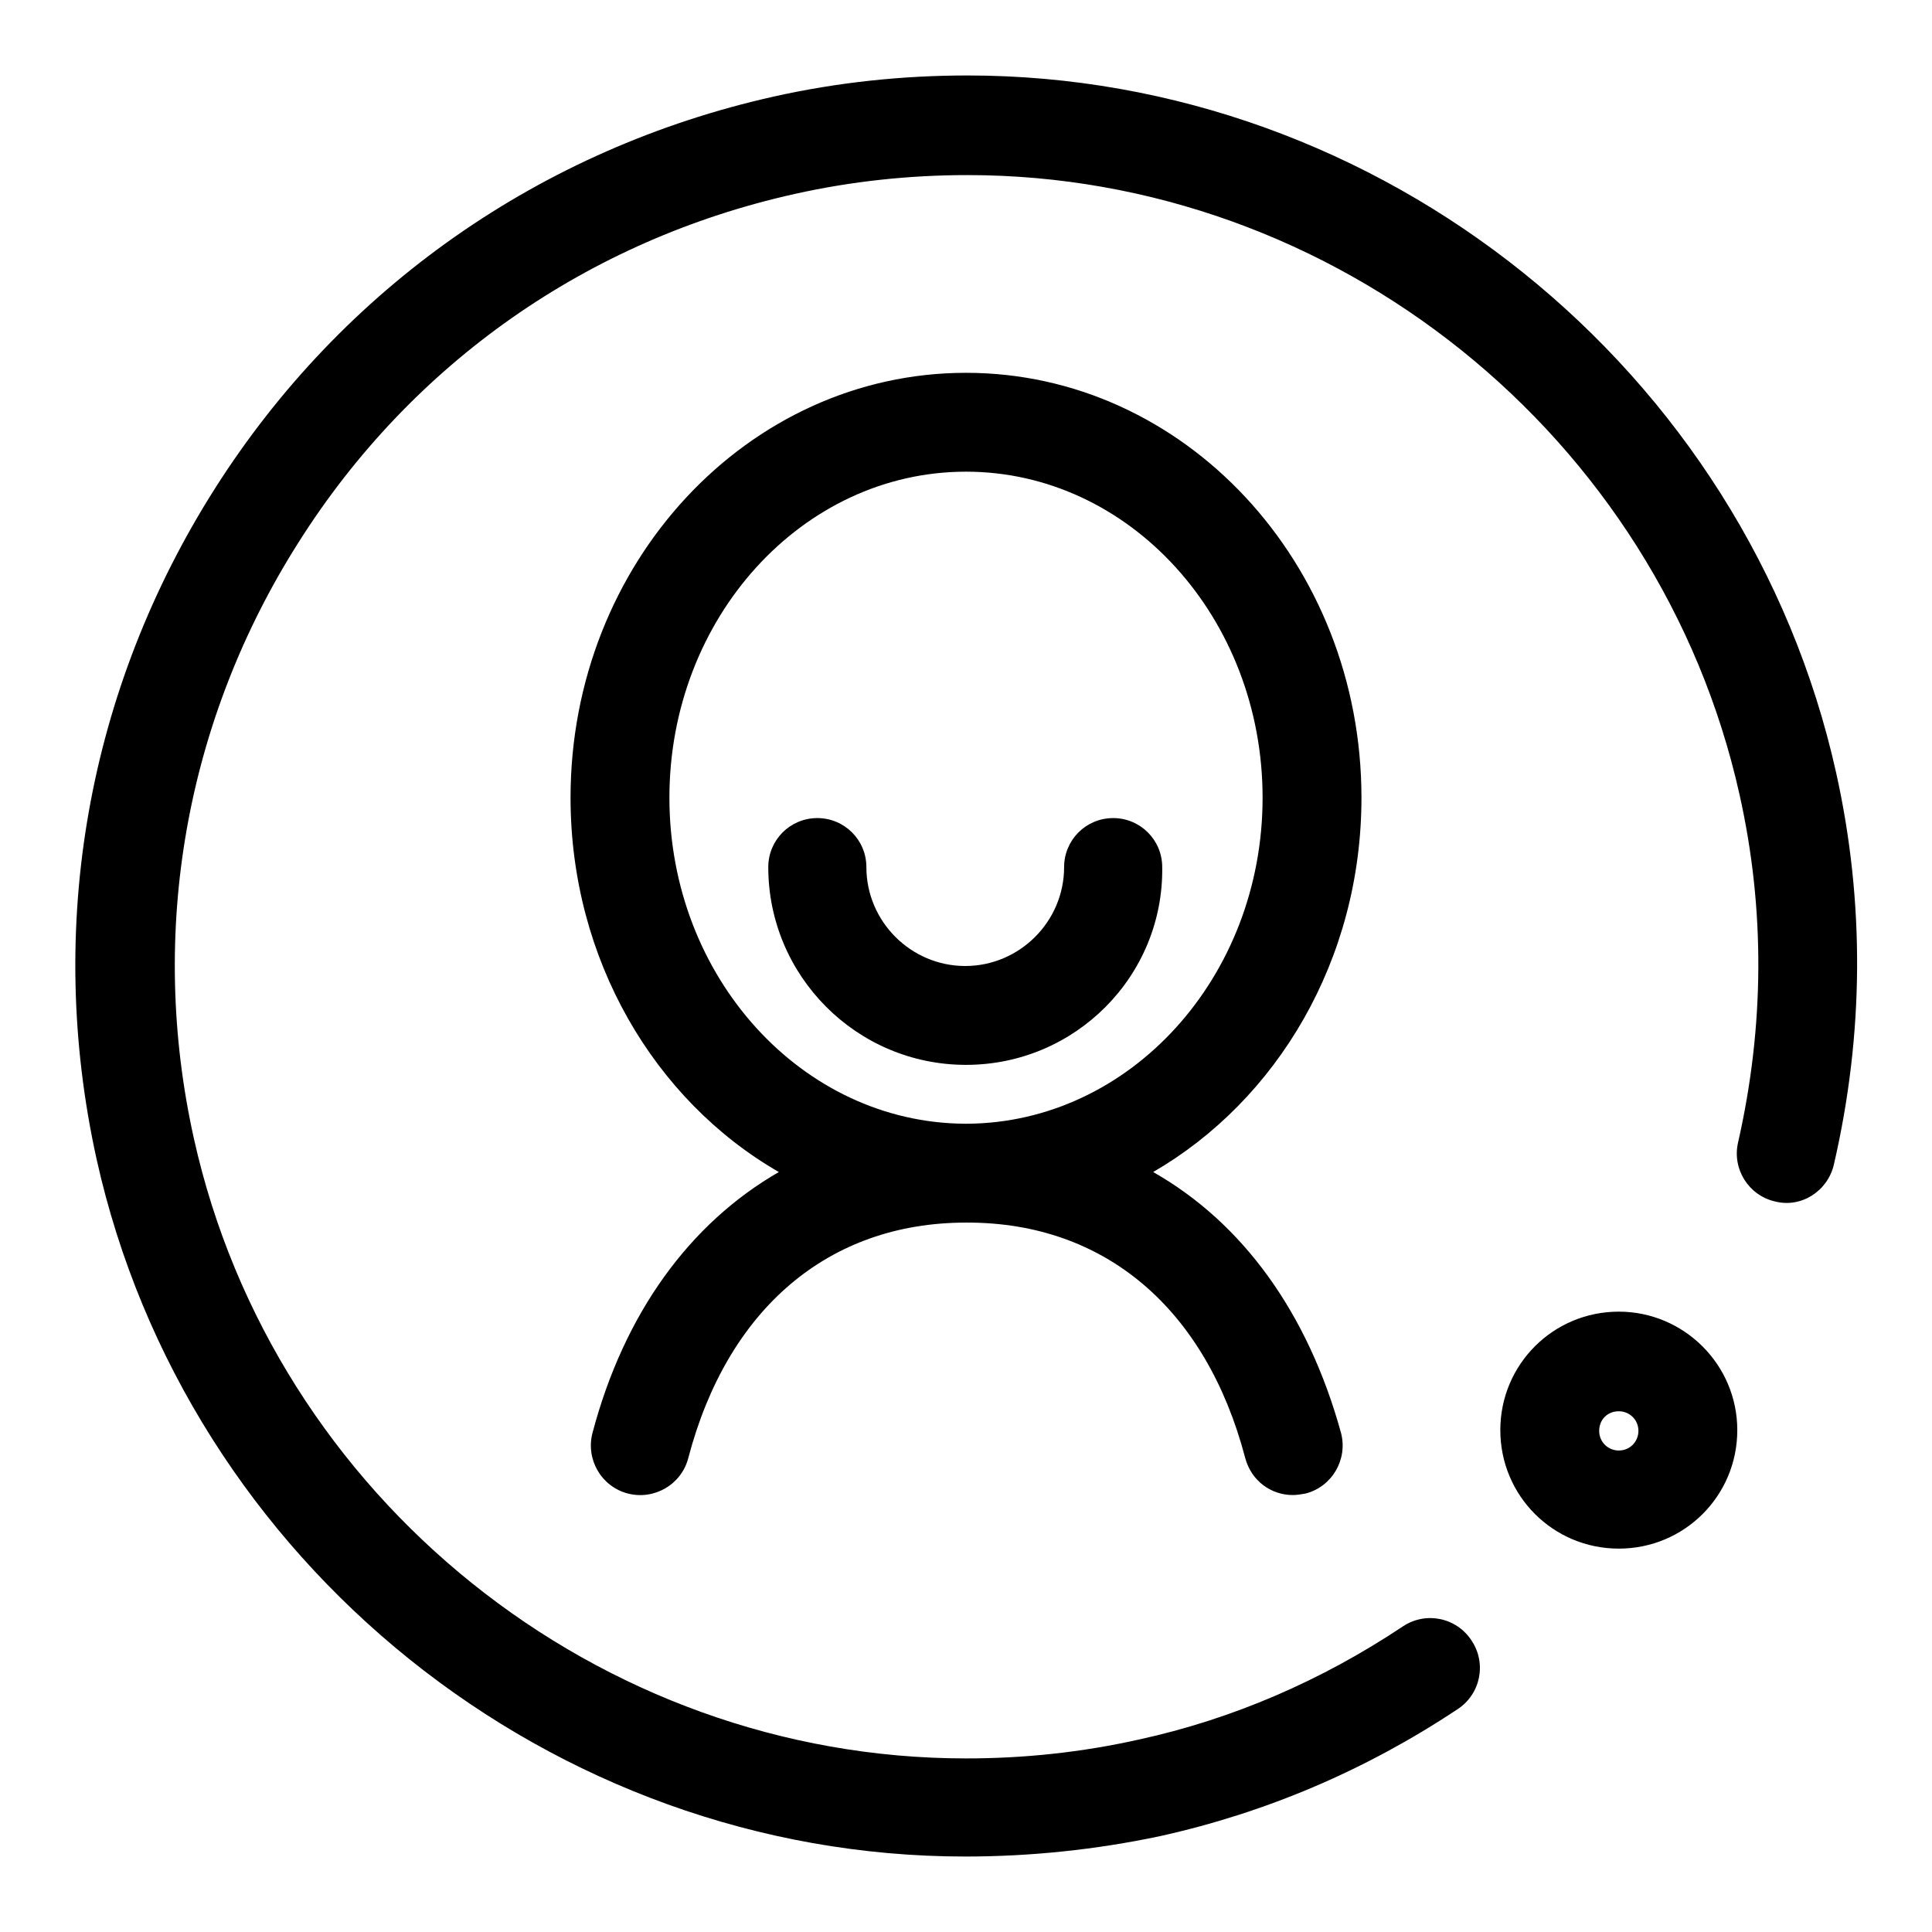 <?xml version="1.0" encoding="utf-8"?>
<!-- Svg Vector Icons : http://www.onlinewebfonts.com/icon -->
<!DOCTYPE svg PUBLIC "-//W3C//DTD SVG 1.1//EN" "http://www.w3.org/Graphics/SVG/1.1/DTD/svg11.dtd">
<svg version="1.1" xmlns="http://www.w3.org/2000/svg" xmlns:xlink="http://www.w3.org/1999/xlink" x="0px" y="0px" viewBox="0 0 256 256" enable-background="new 0 0 256 256" xml:space="preserve">
<g> <path fill="#000000" d="M127.9,246c-54.8,0-103.2-38.9-115.1-92.4C6,122.8,11.6,91.3,28.5,64.7c16.9-26.6,43.2-45,74-51.9 c8.5-1.9,17.1-2.8,25.7-2.8c54.8,0,103.2,38.9,115.1,92.4c3.8,17.1,3.7,34.6-0.3,51.9c-0.8,3.5-4.3,5.8-7.8,4.9 c-3.5-0.8-5.7-4.3-4.9-7.8c3.5-15.4,3.6-30.9,0.2-46.1c-10.6-47.6-53.6-82.1-102.3-82.1c-7.6,0-15.3,0.8-22.9,2.5 c-27.4,6.1-50.7,22.4-65.7,46.1c-15,23.6-20,51.7-13.9,79.1c10.6,47.6,53.6,82.1,102.3,82.1c7.7,0,15.3-0.8,22.9-2.5 c12.4-2.7,24.2-7.8,35-15c3-2,7.1-1.2,9.1,1.9c2,3,1.2,7.1-1.9,9.1c-12.2,8.1-25.4,13.7-39.4,16.8C145.2,245.1,136.5,246,127.9,246 z M214.5,187c1.4,0,2.6,1.1,2.6,2.6c0,1.4-1.1,2.6-2.6,2.6c-1.4,0-2.6-1.1-2.6-2.6C211.9,188.1,213,187,214.5,187 M214.5,173.8 c-8.7,0-15.7,7-15.7,15.7s7,15.7,15.7,15.7c8.7,0,15.7-7,15.7-15.7S223.1,173.8,214.5,173.8L214.5,173.8z M152.8,155.3 c16.4-9.5,27.6-28.1,27.6-49.6c0-31.1-23.5-56.3-52.4-56.3c-28.9,0-52.4,25.2-52.4,56.3c0,21.4,11.1,40.1,27.6,49.6 c-11.8,6.8-20.5,18.7-24.7,34.6c-0.9,3.5,1.2,7.1,4.7,8c3.5,0.9,7.1-1.2,8-4.7c5.2-19.8,18.6-31.2,36.8-31.2c0,0,0.1,0,0.1,0 c0,0,0.1,0,0.1,0c18.2,0,31.6,11.4,36.8,31.2c0.8,3,3.4,4.9,6.3,4.9c0.6,0,1.1-0.1,1.7-0.2c3.5-0.9,5.6-4.5,4.7-8 C173.3,173.9,164.6,162,152.8,155.3z M88.7,105.7c0-23.8,17.6-43.2,39.3-43.2s39.3,19.4,39.3,43.2c0,23.8-17.6,43.1-39.2,43.2 c0,0-0.1,0-0.1,0c0,0-0.1,0-0.1,0C106.3,148.8,88.7,129.5,88.7,105.7z M128,141.1c-14.5,0-26.2-11.8-26.2-26.2 c0-3.6,2.9-6.5,6.5-6.5s6.5,2.9,6.5,6.5c0,7.2,5.9,13.1,13.1,13.1c7.2,0,13.1-5.9,13.1-13.1c0-3.6,2.9-6.5,6.5-6.5s6.5,2.9,6.5,6.5 C154.2,129.3,142.5,141.1,128,141.1z"/></g>
</svg>